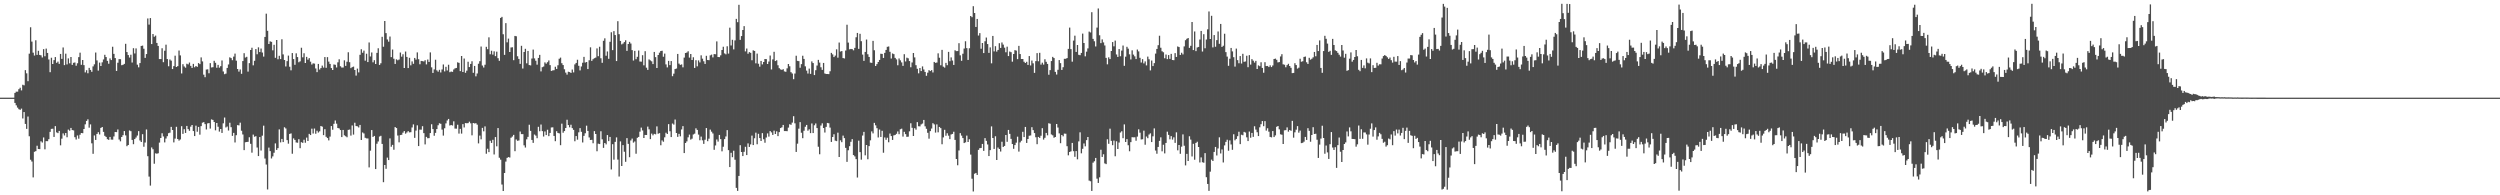 <?xml version="1.0" encoding="UTF-8"?>
<svg xmlns="http://www.w3.org/2000/svg" width="1920" height="150">
  <path d="M0 74.998h1v1.000H0zM1 74.998h1v1.000H1zM2 74.998h1v1.000H2zM3 74.998h1v1.000H3zM4 74.998h1v1.000H4zM5 74.999h1v1.000H5zM6 74.998h1v1.000H6zM7 74.999h1v1.000H7zM8 74.998h1v1.000H8zM9 74.998h1v1.000H9zM10 74.998h1v1.000H10zM11 71.375h1v7.694H11zM12 70.383h1v10.490H12zM13 70.393h1v12.242H13zM14 68.482h1v15.379H14zM15 67.394h1v17.005H15zM16 69.424h1v13.960H16zM17 65.099h1v25.869H17zM18 65.511h1v20.544H18zM19 53.880h1v41.305H19zM20 56.325h1v42.632H20zM21 62.344h1v27.168H21zM22 41.194h1v63.444H22zM23 20.963h1v101.706H23zM24 31.954h1v92.084H24zM25 40.450h1v95.799H25zM26 42.626h1v73.962H26zM27 30.899h1v85.149H27zM28 42.138h1v69.781H28zM29 39.033h1v75.420H29zM30 42.176h1v72.353H30zM31 42.478h1v66.053H31zM32 44.145h1v65.295H32zM33 37.711h1v67.847H33zM34 43.225h1v71.454H34zM35 37.317h1v71.097H35zM36 40.659h1v67.767H36zM37 45.668h1v61.235H37zM38 55.443h1v45.816H38zM39 44.340h1v54.610H39zM40 49.160h1v49.696H40zM41 46.183h1v58.973H41zM42 43.833h1v53.038H42zM43 48.245h1v53.444H43zM44 47.295h1v54.951H44zM45 49.068h1v51.486H45zM46 41.415h1v70.204H46zM47 45.185h1v61.329H47zM48 36.444h1v65.987H48zM49 50.009h1v54.017H49zM50 41.193h1v60.929H50zM51 49.463h1v55.945H51zM52 44.826h1v54.704H52zM53 48.654h1v51.703H53zM54 43.788h1v54.455H54zM55 49.825h1v50.062H55zM56 48.241h1v51.904H56zM57 47.994h1v57.389H57zM58 50.498h1v56.675H58zM59 48.597h1v55.445H59zM60 43.865h1v62.626H60zM61 40.462h1v63.002H61zM62 49.783h1v52.362H62zM63 46.057h1v56.229H63zM64 50.012h1v49.045H64zM65 55.582h1v39.915H65zM66 53.891h1v39.001H66zM67 56.281h1v35.345H67zM68 52.117h1v45.928H68zM69 53.728h1v41.824H69zM70 55.167h1v54.908H70zM71 51.010h1v67.129H71zM72 49.393h1v54.620H72zM73 40.331h1v67.119H73zM74 46.400h1v56.478H74zM75 54.215h1v47.337H75zM76 48.054h1v55.208H76zM77 50.706h1v47.564H77zM78 47.857h1v49.701H78zM79 45.647h1v55.607H79zM80 42.078h1v62.218H80zM81 43.837h1v61.352H81zM82 46.721h1v60.187H82zM83 48.923h1v58.506H83zM84 44.854h1v60.306H84zM85 46.110h1v61.087H85zM86 35.902h1v71.387H86zM87 41.369h1v63.424H87zM88 44.572h1v56.802H88zM89 54.497h1v46.963H89zM90 48.194h1v51.228H90zM91 45.430h1v61.729H91zM92 45.486h1v63.046H92zM93 50.072h1v55.160H93zM94 49.792h1v54.054H94zM95 49.054h1v51.613H95zM96 33.636h1v70.357H96zM97 39.973h1v72.299H97zM98 42.280h1v69.081H98zM99 44.160h1v56.012H99zM100 42.027h1v58.752H100zM101 48.044h1v59.440H101zM102 36.998h1v73.742H102zM103 41.057h1v65.740H103zM104 37.145h1v68.493H104zM105 49.661h1v54.416H105zM106 51.686h1v49.001H106zM107 48.435h1v59.428H107zM108 35.271h1v73.794H108zM109 35.003h1v68.064H109zM110 37.429h1v75.270H110zM111 44.457h1v65.020H111zM112 41.529h1v57.923H112zM113 14.199h1v105.741H113zM114 18.881h1v116.723H114zM115 13.863h1v128.664H115zM116 33.839h1v79.399H116zM117 26.100h1v88.521H117zM118 28.227h1v97.542H118zM119 27.322h1v90.460H119zM120 32.984h1v85.087H120zM121 35.301h1v82.430H121zM122 45.356h1v64.164H122zM123 45.382h1v60.592H123zM124 37.057h1v65.295H124zM125 47.778h1v57.010H125zM126 38.984h1v70.384H126zM127 34.289h1v72.108H127zM128 45.352h1v59.259H128zM129 50.880h1v51.438H129zM130 45.675h1v56.226H130zM131 46.572h1v50.851H131zM132 53.031h1v46.817H132zM133 50.790h1v58.569H133zM134 42.743h1v63.690H134zM135 51.467h1v45.898H135zM136 50.811h1v55.956H136zM137 38.796h1v69.168H137zM138 42.549h1v64.571H138zM139 56.411h1v40.492H139zM140 49.297h1v53.527H140zM141 51.038h1v48.179H141zM142 51.944h1v50.129H142zM143 48.970h1v47.730H143zM144 49.454h1v49.724H144zM145 48.020h1v52.430H145zM146 50.576h1v46.726H146zM147 52.166h1v43.834H147zM148 49.048h1v51.626H148zM149 51.647h1v52.835H149zM150 50.703h1v45.792H150zM151 51.363h1v49.807H151zM152 48.422h1v49.041H152zM153 49.259h1v54.168H153zM154 44.073h1v52.776H154zM155 47.148h1v47.038H155zM156 57.350h1v36.443H156zM157 59.304h1v36.026H157zM158 53.410h1v45.997H158zM159 53.234h1v41.526H159zM160 56.248h1v38.278H160zM161 48.495h1v50.285H161zM162 51.794h1v39.909H162zM163 51.616h1v40.472H163zM164 46.713h1v46.968H164zM165 48.245h1v51.863H165zM166 52.045h1v42.403H166zM167 49.827h1v47.496H167zM168 51.945h1v49.104H168zM169 50.817h1v48.267H169zM170 46.449h1v55.623H170zM171 54.894h1v39.814H171zM172 56.980h1v33.292H172zM173 56.533h1v41.353H173zM174 52.184h1v44.967H174zM175 49.503h1v50.758H175zM176 44.021h1v50.217H176zM177 44.669h1v53.039H177zM178 46.218h1v58.147H178zM179 43.473h1v58.554H179zM180 41.181h1v68.207H180zM181 46.569h1v57.277H181zM182 52.982h1v43.097H182zM183 54.976h1v41.307H183zM184 53.372h1v40.812H184zM185 56.654h1v43.729H185zM186 46.911h1v56.374H186zM187 40.868h1v74.451H187zM188 44.201h1v65.049H188zM189 43.633h1v65.407H189zM190 55.000h1v53.882H190zM191 48.498h1v56.905H191zM192 38.415h1v72.037H192zM193 36.636h1v80.623H193zM194 50.172h1v53.216H194zM195 46.679h1v58.319H195zM196 37.680h1v66.922H196zM197 41.679h1v71.635H197zM198 36.362h1v83.517H198zM199 39.978h1v65.311H199zM200 37.297h1v78.299H200zM201 40.332h1v63.853H201zM202 43.465h1v53.070H202zM203 28.373h1v93.389H203zM204 10.521h1v115.837H204zM205 23.651h1v121.854H205zM206 33.773h1v79.578H206zM207 31.753h1v84.307H207zM208 32.144h1v89.548H208zM209 38.677h1v81.425H209zM210 34.423h1v82.862H210zM211 44.367h1v65.788H211zM212 30.709h1v84.457H212zM213 45.495h1v68.292H213zM214 42.834h1v56.542H214zM215 45.358h1v64.002H215zM216 30.151h1v76.545H216zM217 41.756h1v67.358H217zM218 46.077h1v51.674H218zM219 51.036h1v47.619H219zM220 46.970h1v60.647H220zM221 42.711h1v67.617H221zM222 51.261h1v51.592H222zM223 53.993h1v48.466H223zM224 40.770h1v77.296H224zM225 45.371h1v60.944H225zM226 49.792h1v57.694H226zM227 40.935h1v68.458H227zM228 43.833h1v65.777H228zM229 47.800h1v59.104H229zM230 47.117h1v66.701H230zM231 36.674h1v72.532H231zM232 44.009h1v65.698H232zM233 40.887h1v66.415H233zM234 48.363h1v61.263H234zM235 43.656h1v62.006H235zM236 45.820h1v62.452H236zM237 44.621h1v58.210H237zM238 47.352h1v56.381H238zM239 49.583h1v49.211H239zM240 48.648h1v53.924H240zM241 48.832h1v49.897H241zM242 52.603h1v50.118H242zM243 55.387h1v45.026H243zM244 49.091h1v52.683H244zM245 53.379h1v47.477H245zM246 52.257h1v44.489H246zM247 50.407h1v46.861H247zM248 51.904h1v51.882H248zM249 43.837h1v55.382H249zM250 52.090h1v52.959H250zM251 43.858h1v62.159H251zM252 47.322h1v60.522H252zM253 49.088h1v55.811H253zM254 52.296h1v44.548H254zM255 53.773h1v45.883H255zM256 49.531h1v45.547H256zM257 49.758h1v42.741H257zM258 51.832h1v43.141H258zM259 47.876h1v50.405H259zM260 45.518h1v53.139H260zM261 50.883h1v49.012H261zM262 51.882h1v53.369H262zM263 51.864h1v47.921H263zM264 46.332h1v57.604H264zM265 50.569h1v54.062H265zM266 47.421h1v58.014H266zM267 40.119h1v59.631H267zM268 47.760h1v51.722H268zM269 52.305h1v51.842H269zM270 51.582h1v44.754H270zM271 51.156h1v52.208H271zM272 53.754h1v40.485H272zM273 58.044h1v38.776H273zM274 52.708h1v44.323H274zM275 55.603h1v42.283H275zM276 42.076h1v53.881H276zM277 37.837h1v69.693H277zM278 40.504h1v61.244H278zM279 38.842h1v63.666H279zM280 46.569h1v59.286H280zM281 41.264h1v65.013H281zM282 47.677h1v58.670H282zM283 32.630h1v95.927H283zM284 43.384h1v72.341H284zM285 40.279h1v59.608H285zM286 47.851h1v57.324H286zM287 46.240h1v58.151H287zM288 49.153h1v80.668H288zM289 40.597h1v69.804H289zM290 37.060h1v71.594H290zM291 49.879h1v54.960H291zM292 48.574h1v55.745H292zM293 28.256h1v82.275H293zM294 35.882h1v104.024H294zM295 16.141h1v110.579H295zM296 25.440h1v104.177H296zM297 30.297h1v90.750H297zM298 31.991h1v90.935H298zM299 28.065h1v78.211H299zM300 43.872h1v68.829H300zM301 38.055h1v73.187H301zM302 45.108h1v69.872H302zM303 49.102h1v48.503H303zM304 45.561h1v52.769H304zM305 46.260h1v57.809H305zM306 45.713h1v63.582H306zM307 40.337h1v63.371H307zM308 43.541h1v59.982H308zM309 41.675h1v60.197H309zM310 52.216h1v48.464H310zM311 39.588h1v63.086H311zM312 43.737h1v57.998H312zM313 52.272h1v48.440H313zM314 44.411h1v57.252H314zM315 50.161h1v51.366H315zM316 47.129h1v50.763H316zM317 49.023h1v46.539H317zM318 44.479h1v61.409H318zM319 45.749h1v54.577H319zM320 40.249h1v55.988H320zM321 45.461h1v66.739H321zM322 49.376h1v50.222H322zM323 46.804h1v52.757H323zM324 46.930h1v49.994H324zM325 47.205h1v55.038H325zM326 46.217h1v64.697H326zM327 49.455h1v55.653H327zM328 45.702h1v60.492H328zM329 47.585h1v58.490H329zM330 40.260h1v61.941H330zM331 51.719h1v43.716H331zM332 55.995h1v43.110H332zM333 53.297h1v50.959H333zM334 45.866h1v56.152H334zM335 53.996h1v45.118H335zM336 55.023h1v41.160H336zM337 53.628h1v41.055H337zM338 55.629h1v39.471H338zM339 53.342h1v46.188H339zM340 49.508h1v54.619H340zM341 54.843h1v43.686H341zM342 51.292h1v43.495H342zM343 54.119h1v38.412H343zM344 49.700h1v41.620H344zM345 55.463h1v40.952H345zM346 54.955h1v41.036H346zM347 55.211h1v41.199H347zM348 53.348h1v39.819H348zM349 52.493h1v46.278H349zM350 52.179h1v46.652H350zM351 47.891h1v47.904H351zM352 48.287h1v54.308H352zM353 54.648h1v44.332H353zM354 43.001h1v59.587H354zM355 55.302h1v40.009H355zM356 44.967h1v52.936H356zM357 55.925h1v38.604H357zM358 54.263h1v40.381H358zM359 47.420h1v47.151H359zM360 51.500h1v41.933H360zM361 49.081h1v45.614H361zM362 47.054h1v56.893H362zM363 55.925h1v38.551H363zM364 50.625h1v44.215H364zM365 58.625h1v35.994H365zM366 56.421h1v39.346H366zM367 48.955h1v61.151H367zM368 46.983h1v57.149H368zM369 35.718h1v71.299H369zM370 50.304h1v47.922H370zM371 51.845h1v49.016H371zM372 49.712h1v47.344H372zM373 35.958h1v82.128H373zM374 37.783h1v76.466H374zM375 28.652h1v88.168H375zM376 41.654h1v66.438H376zM377 38.943h1v70.821H377zM378 41.928h1v65.421H378zM379 39.411h1v79.232H379zM380 43.119h1v62.150H380zM381 39.705h1v72.689H381zM382 44.693h1v53.638H382zM383 46.698h1v74.457H383zM384 13.759h1v108.870H384zM385 12.956h1v128.762H385zM386 26.320h1v120.384H386zM387 42.124h1v90.742H387zM388 17.764h1v106.368H388zM389 32.504h1v88.736H389zM390 29.655h1v90.950H390zM391 39.936h1v81.052H391zM392 36.477h1v69.314H392zM393 36.305h1v68.532H393zM394 46.221h1v57.382H394zM395 27.574h1v88.528H395zM396 27.872h1v79.234H396zM397 43.209h1v64.926H397zM398 45.249h1v62.609H398zM399 49.035h1v51.976H399zM400 35.154h1v67.840H400zM401 52.636h1v50.386H401zM402 39.928h1v71.701H402zM403 37.490h1v75.823H403zM404 48.626h1v58.404H404zM405 39.116h1v65.995H405zM406 49.988h1v45.811H406zM407 50.217h1v50.276H407zM408 44.927h1v62.552H408zM409 38.094h1v71.606H409zM410 44.861h1v58.456H410zM411 46.624h1v57.540H411zM412 49.666h1v56.460H412zM413 44.477h1v52.895H413zM414 42.122h1v58.701H414zM415 54.821h1v40.794H415zM416 51.634h1v49.063H416zM417 51.122h1v53.748H417zM418 47.925h1v53.061H418zM419 48.922h1v54.831H419zM420 47.778h1v51.874H420zM421 46.450h1v58.126H421zM422 50.028h1v52.073H422zM423 54.490h1v43.416H423zM424 54.046h1v43.770H424zM425 53.899h1v50.510H425zM426 51.232h1v57.230H426zM427 52.952h1v47.828H427zM428 50.105h1v51.996H428zM429 45.116h1v57.343H429zM430 44.215h1v67.295H430zM431 48.530h1v46.439H431zM432 49.950h1v52.008H432zM433 53.183h1v47.500H433zM434 55.750h1v42.562H434zM435 57.318h1v34.663H435zM436 55.101h1v40.961H436zM437 55.358h1v42.412H437zM438 56.035h1v39.781H438zM439 53.387h1v45.027H439zM440 55.599h1v44.119H440zM441 49.469h1v59.013H441zM442 48.346h1v56.143H442zM443 45.884h1v61.400H443zM444 50.514h1v51.113H444zM445 54.065h1v44.331H445zM446 51.065h1v50.155H446zM447 48.162h1v61.250H447zM448 43.671h1v60.673H448zM449 48.030h1v54.343H449zM450 47.626h1v48.865H450zM451 53.041h1v47.537H451zM452 46.279h1v59.287H452zM453 36.364h1v71.139H453zM454 46.745h1v60.598H454zM455 45.443h1v64.569H455zM456 44.701h1v56.015H456zM457 44.233h1v58.686H457zM458 37.168h1v78.980H458zM459 43.142h1v67.170H459zM460 35.908h1v74.717H460zM461 44.739h1v56.063H461zM462 48.206h1v58.787H462zM463 31.336h1v82.251H463zM464 29.416h1v80.411H464zM465 42.810h1v68.078H465zM466 39.527h1v64.227H466zM467 45.144h1v63.233H467zM468 32.088h1v73.087H468zM469 24.797h1v105.349H469zM470 38.479h1v72.267H470zM471 23.924h1v98.694H471zM472 26.927h1v82.036H472zM473 46.901h1v58.616H473zM474 16.289h1v106.264H474zM475 26.243h1v109.349H475zM476 31.457h1v77.136H476zM477 34.076h1v93.419H477zM478 33.435h1v78.023H478zM479 32.283h1v84.272H479zM480 30.919h1v93.339H480zM481 39.043h1v67.031H481zM482 33.792h1v76.700H482zM483 32.152h1v88.564H483zM484 33.435h1v74.443H484zM485 38.482h1v67.939H485zM486 46.478h1v63.052H486zM487 39.076h1v69.565H487zM488 45.467h1v72.589H488zM489 43.631h1v62.209H489zM490 38.800h1v66.369H490zM491 47.246h1v53.873H491zM492 47.361h1v50.627H492zM493 42.392h1v57.796H493zM494 50.157h1v55.846H494zM495 39.303h1v64.327H495zM496 51.968h1v51.690H496zM497 53.683h1v43.553H497zM498 45.618h1v53.705H498zM499 46.362h1v60.507H499zM500 47.097h1v55.533H500zM501 49.203h1v54.707H501zM502 39.894h1v62.904H502zM503 43.899h1v59.267H503zM504 52.229h1v44.853H504zM505 42.251h1v60.475H505zM506 40.457h1v61.795H506zM507 39.143h1v72.426H507zM508 38.980h1v68.839H508zM509 43.556h1v65.306H509zM510 41.148h1v64.336H510zM511 49.440h1v52.482H511zM512 51.749h1v51.168H512zM513 46.749h1v48.584H513zM514 50.006h1v50.814H514zM515 46.899h1v58.370H515zM516 58.536h1v36.334H516zM517 56.562h1v39.154H517zM518 53.020h1v38.764H518zM519 52.648h1v49.517H519zM520 41.429h1v63.673H520zM521 48.830h1v53.956H521zM522 49.828h1v54.899H522zM523 49.461h1v49.968H523zM524 51.719h1v45.152H524zM525 44.223h1v73.307H525zM526 40.693h1v69.130H526zM527 40.330h1v68.276H527zM528 39.369h1v66.114H528zM529 44.219h1v59.130H529zM530 41.458h1v65.761H530zM531 46.094h1v60.419H531zM532 43.999h1v59.292H532zM533 52.170h1v50.484H533zM534 46.222h1v52.337H534zM535 50.961h1v48.846H535zM536 46.384h1v56.983H536zM537 47.936h1v59.795H537zM538 42.519h1v62.391H538zM539 45.041h1v62.752H539zM540 47.044h1v63.429H540zM541 49.082h1v58.237H541zM542 42.861h1v55.502H542zM543 46.082h1v62.367H543zM544 46.237h1v60.267H544zM545 42.520h1v56.994H545zM546 41.917h1v59.189H546zM547 44.064h1v58.451H547zM548 41.505h1v73.537H548zM549 41.667h1v70.058H549zM550 31.770h1v75.336H550zM551 43.770h1v64.970H551zM552 43.899h1v59.731H552zM553 42.512h1v64.335H553zM554 38.421h1v77.817H554zM555 35.916h1v76.765H555zM556 41.010h1v65.825H556zM557 41.737h1v63.075H557zM558 35.530h1v64.423H558zM559 41.191h1v74.133H559zM560 21.267h1v107.039H560zM561 34.929h1v82.435H561zM562 30.572h1v90.154H562zM563 37.944h1v77.800H563zM564 31.041h1v91.619H564zM565 14.507h1v129.796H565zM566 17.050h1v129.549H566zM567 3.697h1v131.430H567zM568 30.639h1v80.887H568zM569 27.696h1v89.036H569zM570 23.047h1v96.798H570zM571 20.049h1v96.516H571zM572 39.457h1v73.292H572zM573 37.257h1v81.828H573zM574 41.282h1v68.850H574zM575 40.041h1v72.810H575zM576 40.533h1v70.387H576zM577 46.305h1v57.822H577zM578 38.679h1v72.707H578zM579 39.137h1v67.026H579zM580 48.615h1v53.285H580zM581 41.184h1v69.611H581zM582 48.938h1v53.821H582zM583 51.199h1v54.847H583zM584 46.806h1v61.491H584zM585 49.477h1v52.755H585zM586 47.599h1v59.350H586zM587 45.333h1v64.305H587zM588 45.395h1v60.240H588zM589 49.151h1v53.310H589zM590 47.280h1v57.654H590zM591 42.655h1v57.994H591zM592 53.368h1v48.307H592zM593 45.626h1v57.981H593zM594 39.784h1v60.575H594zM595 46.909h1v55.983H595zM596 46.308h1v54.537H596zM597 50.126h1v54.443H597zM598 52.367h1v49.121H598zM599 53.282h1v45.065H599zM600 53.681h1v44.117H600zM601 53.151h1v42.787H601zM602 54.810h1v45.848H602zM603 55.121h1v45.555H603zM604 52.462h1v48.320H604zM605 49.176h1v48.839H605zM606 50.867h1v44.544H606zM607 55.453h1v40.371H607zM608 56.456h1v37.719H608zM609 60.829h1v28.405H609zM610 56.482h1v38.225H610zM611 42.798h1v73.907H611zM612 46.731h1v63.600H612zM613 46.951h1v51.847H613zM614 51.998h1v41.782H614zM615 49.246h1v52.678H615zM616 42.804h1v63.347H616zM617 45.268h1v55.116H617zM618 50.926h1v46.386H618zM619 54.227h1v41.744H619zM620 56.477h1v43.894H620zM621 52.691h1v46.646H621zM622 56.745h1v45.523H622zM623 47.134h1v47.674H623zM624 48.448h1v53.754H624zM625 57.674h1v38.530H625zM626 53.914h1v40.924H626zM627 50.305h1v48.049H627zM628 45.990h1v66.708H628zM629 48.072h1v70.417H629zM630 51.650h1v44.749H630zM631 53.640h1v41.070H631zM632 48.309h1v50.004H632zM633 56.445h1v45.365H633zM634 56.810h1v40.643H634zM635 56.815h1v37.580H635zM636 56.930h1v37.746H636zM637 54.750h1v43.263H637zM638 40.591h1v68.424H638zM639 41.776h1v63.443H639zM640 43.839h1v59.290H640zM641 42.705h1v65.315H641zM642 37.877h1v70.526H642zM643 44.293h1v57.578H643zM644 32.665h1v87.914H644zM645 39.593h1v68.159H645zM646 39.229h1v69.987H646zM647 44.594h1v59.526H647zM648 44.886h1v61.187H648zM649 38.806h1v74.759H649zM650 18.997h1v105.320H650zM651 32.716h1v82.696H651zM652 37.902h1v74.386H652zM653 37.567h1v71.352H653zM654 37.737h1v69.092H654zM655 38.641h1v80.452H655zM656 36.772h1v83.343H656zM657 28.644h1v93.550H657zM658 25.291h1v111.053H658zM659 37.528h1v70.491H659zM660 25.936h1v90.916H660zM661 31.656h1v90.989H661zM662 41.935h1v62.174H662zM663 46.761h1v54.514H663zM664 39.874h1v79.439H664zM665 30.387h1v80.993H665zM666 41.663h1v80.672H666zM667 43.732h1v68.496H667zM668 48.099h1v59.659H668zM669 48.264h1v52.661H669zM670 31.407h1v71.023H670zM671 38.627h1v55.714H671zM672 50.676h1v45.589H672zM673 49.256h1v49.215H673zM674 47.594h1v57.959H674zM675 46.010h1v53.490H675zM676 41.252h1v63.934H676zM677 41.407h1v59.025H677zM678 44.498h1v72.823H678zM679 40.615h1v64.975H679zM680 38.363h1v68.985H680zM681 35.943h1v69.827H681zM682 35.681h1v73.592H682zM683 39.789h1v62.763H683zM684 44.948h1v59.529H684zM685 41.049h1v66.398H685zM686 41.597h1v62.389H686zM687 44.455h1v59.158H687zM688 45.621h1v57.129H688zM689 50.145h1v50.802H689zM690 44.920h1v58.127H690zM691 46.343h1v52.909H691zM692 47.910h1v50.892H692zM693 50.611h1v54.290H693zM694 41.646h1v59.553H694zM695 47.223h1v55.785H695zM696 44.268h1v60.846H696zM697 44.790h1v60.171H697zM698 46.882h1v53.997H698zM699 51.662h1v43.008H699zM700 47.997h1v50.153H700zM701 40.685h1v63.771H701zM702 44.078h1v54.374H702zM703 50.096h1v49.512H703zM704 52.820h1v40.976H704zM705 56.295h1v40.683H705zM706 52.238h1v44.849H706zM707 54.579h1v40.961H707zM708 51.011h1v43.849H708zM709 53.357h1v38.752H709zM710 55.240h1v41.781H710zM711 58.203h1v40.696H711zM712 55.825h1v46.158H712zM713 53.858h1v52.632H713zM714 54.575h1v46.157H714zM715 53.861h1v44.854H715zM716 55.660h1v38.938H716zM717 47.545h1v48.000H717zM718 48.279h1v53.536H718zM719 48.022h1v47.530H719zM720 40.944h1v60.674H720zM721 44.340h1v53.144H721zM722 50.119h1v48.286H722zM723 38.303h1v72.487H723zM724 51.186h1v54.341H724zM725 51.940h1v47.754H725zM726 48.276h1v55.992H726zM727 50.083h1v52.258H727zM728 39.840h1v64.339H728zM729 46.999h1v59.872H729zM730 44.086h1v59.168H730zM731 46.511h1v56.336H731zM732 49.854h1v51.293H732zM733 38.599h1v68.845H733zM734 39.253h1v82.862H734zM735 39.210h1v87.701H735zM736 33.197h1v82.373H736zM737 42.479h1v59.773H737zM738 46.701h1v57.465H738zM739 41.277h1v64.745H739zM740 37.289h1v72.567H740zM741 31.710h1v77.577H741zM742 36.953h1v67.206H742zM743 46.031h1v63.030H743zM744 37.067h1v69.871H744zM745 12.292h1v106.429H745zM746 13.193h1v124.049H746zM747 4.739h1v142.325H747zM748 9.970h1v123.478H748zM749 20.696h1v112.125H749zM750 14.521h1v119.848H750zM751 27.289h1v87.785H751zM752 25.429h1v88.374H752zM753 37.415h1v76.202H753zM754 33.004h1v77.521H754zM755 40.754h1v75.105H755zM756 31.670h1v74.409H756zM757 28.839h1v79.344H757zM758 33.848h1v77.125H758zM759 40.619h1v79.260H759zM760 36.381h1v78.934H760zM761 48.635h1v48.427H761zM762 27.620h1v78.379H762zM763 39.481h1v74.921H763zM764 35.456h1v69.198H764zM765 39.617h1v83.262H765zM766 38.340h1v74.979H766zM767 33.192h1v81.218H767zM768 36.789h1v79.595H768zM769 32.599h1v76.233H769zM770 34.238h1v78.626H770zM771 36.627h1v75.434H771zM772 40.164h1v63.504H772zM773 35.841h1v73.050H773zM774 43.063h1v56.750H774zM775 39.554h1v63.271H775zM776 40.083h1v66.563H776zM777 47.353h1v63.265H777zM778 41.492h1v72.771H778zM779 38.500h1v72.932H779zM780 38.853h1v70.734H780zM781 45.400h1v59.584H781zM782 35.206h1v81.215H782zM783 41.527h1v67.828H783zM784 45.309h1v62.757H784zM785 45.295h1v55.917H785zM786 47.409h1v57.852H786zM787 48.376h1v49.099H787zM788 47.466h1v62.331H788zM789 49.862h1v56.882H789zM790 43.062h1v61.191H790zM791 50.292h1v53.753H791zM792 46.477h1v51.202H792zM793 48.644h1v51.314H793zM794 55.966h1v46.210H794zM795 46.943h1v58.495H795zM796 40.801h1v69.962H796zM797 47.027h1v58.122H797zM798 40.535h1v65.400H798zM799 49.615h1v54.648H799zM800 48.125h1v50.314H800zM801 49.597h1v57.600H801zM802 45.540h1v60.289H802zM803 47.487h1v54.627H803zM804 49.117h1v54.842H804zM805 57.405h1v37.250H805zM806 53.862h1v41.145H806zM807 46.885h1v56.390H807zM808 43.676h1v60.252H808zM809 44.572h1v61.190H809zM810 55.202h1v50.032H810zM811 57.240h1v37.982H811zM812 53.624h1v44.310H812zM813 46.114h1v56.332H813zM814 48.502h1v61.475H814zM815 53.696h1v49.983H815zM816 51.622h1v53.084H816zM817 45.183h1v57.446H817zM818 45.149h1v57.573H818zM819 44.580h1v67.711H819zM820 37.547h1v81.750H820zM821 21.216h1v95.535H821zM822 37.758h1v78.472H822zM823 47.364h1v62.416H823zM824 31.164h1v84.940H824zM825 27.369h1v93.031H825zM826 39.880h1v76.139H826zM827 34.578h1v87.793H827zM828 42.082h1v66.523H828zM829 42.397h1v59.255H829zM830 40.660h1v77.100H830zM831 25.787h1v88.508H831zM832 33.002h1v77.163H832zM833 43.274h1v69.127H833zM834 39.669h1v67.945H834zM835 37.190h1v68.048H835zM836 24.289h1v114.438H836zM837 24.923h1v114.274H837zM838 9.382h1v137.267H838zM839 29.842h1v95.074H839zM840 31.713h1v92.124H840zM841 35.685h1v85.596H841zM842 21.219h1v115.981H842zM843 6.503h1v133.982H843zM844 27.084h1v109.117H844zM845 33.135h1v81.869H845zM846 30.261h1v90.242H846zM847 32.540h1v85.916H847zM848 34.942h1v90.541H848zM849 44.452h1v81.615H849zM850 49.395h1v57.579H850zM851 44.013h1v66.410H851zM852 45.352h1v53.477H852zM853 39.148h1v69.042H853zM854 32.330h1v79.167H854zM855 35.600h1v72.377H855zM856 31.159h1v88.859H856zM857 41.832h1v66.656H857zM858 43.706h1v70.732H858zM859 37.708h1v71.771H859zM860 43.232h1v58.572H860zM861 38.856h1v61.946H861zM862 34.952h1v71.168H862zM863 50.512h1v45.031H863zM864 43.497h1v65.579H864zM865 35.956h1v70.921H865zM866 37.356h1v74.228H866zM867 41.713h1v74.435H867zM868 45.652h1v63.495H868zM869 38.647h1v66.728H869zM870 41.928h1v63.564H870zM871 43.284h1v62.125H871zM872 45.380h1v62.722H872zM873 38.041h1v66.890H873zM874 39.479h1v59.850H874zM875 44.367h1v57.497H875zM876 48.005h1v59.107H876zM877 45.397h1v61.584H877zM878 48.703h1v51.658H878zM879 47.178h1v63.958H879zM880 50.238h1v54.615H880zM881 43.487h1v62.667H881zM882 45.496h1v57.801H882zM883 54.083h1v48.298H883zM884 46.478h1v62.635H884zM885 50.734h1v53.981H885zM886 48.474h1v50.135H886zM887 41.162h1v74.430H887zM888 37.585h1v80.505H888zM889 34.699h1v78.150H889zM890 27.425h1v80.750H890zM891 36.671h1v68.807H891zM892 39.349h1v76.853H892zM893 40.161h1v71.001H893zM894 44.751h1v73.082H894zM895 41.902h1v67.879H895zM896 45.402h1v55.694H896zM897 42.275h1v61.317H897zM898 45.201h1v61.820H898zM899 41.379h1v63.175H899zM900 46.093h1v61.132H900zM901 46.238h1v59.227H901zM902 40.795h1v68.903H902zM903 43.740h1v57.908H903zM904 35.681h1v79.757H904zM905 36.129h1v75.228H905zM906 42.193h1v75.935H906zM907 40.490h1v72.126H907zM908 41.769h1v61.453H908zM909 35.633h1v76.306H909zM910 30.876h1v96.172H910zM911 29.806h1v88.363H911zM912 29.204h1v94.439H912zM913 36.781h1v67.853H913zM914 35.168h1v72.038H914zM915 16.897h1v103.251H915zM916 38.439h1v71.976H916zM917 24.183h1v98.496H917zM918 39.284h1v70.488H918zM919 36.429h1v72.425H919zM920 36.060h1v76.814H920zM921 30.342h1v94.441H921zM922 23.755h1v97.129H922zM923 39.586h1v85.046H923zM924 26.250h1v98.713H924zM925 37.056h1v80.539H925zM926 30.376h1v105.694H926zM927 22.546h1v118.732H927zM928 8.784h1v137.825H928zM929 29.952h1v101.900H929zM930 12.128h1v110.423H930zM931 36.417h1v87.224H931zM932 26.921h1v89.762H932zM933 35.871h1v76.997H933zM934 30.844h1v88.571H934zM935 24.190h1v89.838H935zM936 33.616h1v71.877H936zM937 18.390h1v99.487H937zM938 36.026h1v78.788H938zM939 35.134h1v89.620H939zM940 25.895h1v85.749H940zM941 40.018h1v68.939H941zM942 43.487h1v63.828H942zM943 50.536h1v65.229H943zM944 45.095h1v62.735H944zM945 36.833h1v74.114H945zM946 39.477h1v75.580H946zM947 43.918h1v59.221H947zM948 51.163h1v56.605H948zM949 37.342h1v69.341H949zM950 46.180h1v58.406H950zM951 48.564h1v52.588H951zM952 43.046h1v67.657H952zM953 48.771h1v54.693H953zM954 41.331h1v62.562H954zM955 47.440h1v53.819H955zM956 47.203h1v54.584H956zM957 42.810h1v62.643H957zM958 51.621h1v56.697H958zM959 42.364h1v58.659H959zM960 49.596h1v56.159H960zM961 45.417h1v56.688H961zM962 46.572h1v58.529H962zM963 48.101h1v48.847H963zM964 46.752h1v52.779H964zM965 52.978h1v48.589H965zM966 50.234h1v54.262H966zM967 50.843h1v46.964H967zM968 47.801h1v47.570H968zM969 52.153h1v40.802H969zM970 55.871h1v41.027H970zM971 47.788h1v45.239H971zM972 50.719h1v49.603H972zM973 50.640h1v47.880H973zM974 51.532h1v49.588H974zM975 50.153h1v54.991H975zM976 51.528h1v53.985H976zM977 50.257h1v50.383H977zM978 45.326h1v59.955H978zM979 44.993h1v59.010H979zM980 45.943h1v51.451H980zM981 47.903h1v48.856H981zM982 47.677h1v51.630H982zM983 43.377h1v59.799H983zM984 41.632h1v61.846H984zM985 49.424h1v61.155H985zM986 49.733h1v50.345H986zM987 51.659h1v48.265H987zM988 50.036h1v47.784H988zM989 49.010h1v52.102H989zM990 50.704h1v49.138H990zM991 52.054h1v48.407H991zM992 56.178h1v36.632H992zM993 56.031h1v49.695H993zM994 48.522h1v53.103H994zM995 49.947h1v49.630H995zM996 52.670h1v44.197H996zM997 51.989h1v49.892H997zM998 45.129h1v55.151H998zM999 47.403h1v62.498H999zM1000 47.042h1v62.623H1000zM1001 43.738h1v65.067H1001zM1002 43.422h1v61.763H1002zM1003 47.800h1v59.678H1003zM1004 49.123h1v49.349H1004zM1005 44.381h1v56.105H1005zM1006 45.823h1v63.025H1006zM1007 45.087h1v58.577H1007zM1008 44.011h1v53.683H1008zM1009 39.881h1v63.025H1009zM1010 43.217h1v59.485H1010zM1011 34.510h1v72.813H1011zM1012 39.235h1v82.035H1012zM1013 31.021h1v80.024H1013zM1014 52.162h1v54.301H1014zM1015 55.893h1v40.685H1015zM1016 39.212h1v66.747H1016zM1017 27.479h1v90.613H1017zM1018 29.790h1v81.995H1018zM1019 33.502h1v83.523H1019zM1020 39.843h1v82.197H1020zM1021 39.011h1v71.726H1021zM1022 42.128h1v59.316H1022zM1023 29.846h1v83.472H1023zM1024 34.553h1v80.608H1024zM1025 38.636h1v74.406H1025zM1026 39.239h1v89.698H1026zM1027 40.572h1v70.894H1027zM1028 42.016h1v63.620H1028zM1029 43.461h1v73.078H1029zM1030 34.579h1v89.841H1030zM1031 38.761h1v76.439H1031zM1032 44.294h1v66.309H1032zM1033 41.321h1v68.051H1033zM1034 54.354h1v46.616H1034zM1035 53.842h1v50.929H1035zM1036 45.069h1v52.792H1036zM1037 40.226h1v60.638H1037zM1038 47.347h1v59.353H1038zM1039 46.004h1v60.767H1039zM1040 43.792h1v63.118H1040zM1041 38.416h1v74.232H1041zM1042 43.226h1v67.626H1042zM1043 53.589h1v42.826H1043zM1044 54.684h1v51.961H1044zM1045 46.014h1v53.270H1045zM1046 52.097h1v54.477H1046zM1047 50.213h1v51.530H1047zM1048 52.461h1v49.278H1048zM1049 44.830h1v58.373H1049zM1050 48.146h1v62.982H1050zM1051 48.708h1v54.640H1051zM1052 44.849h1v53.993H1052zM1053 55.418h1v39.331H1053zM1054 50.055h1v54.845H1054zM1055 52.163h1v47.722H1055zM1056 52.070h1v45.777H1056zM1057 48.235h1v59.081H1057zM1058 50.380h1v54.362H1058zM1059 49.375h1v52.681H1059zM1060 49.395h1v53.711H1060zM1061 44.931h1v61.697H1061zM1062 43.068h1v66.561H1062zM1063 42.272h1v66.573H1063zM1064 42.976h1v69.629H1064zM1065 44.056h1v67.471H1065zM1066 45.272h1v61.143H1066zM1067 44.206h1v62.778H1067zM1068 46.224h1v57.027H1068zM1069 48.056h1v63.447H1069zM1070 43.609h1v57.089H1070zM1071 47.287h1v56.844H1071zM1072 47.383h1v52.107H1072zM1073 43.061h1v59.391H1073zM1074 49.891h1v49.648H1074zM1075 46.952h1v57.151H1075zM1076 53.919h1v48.193H1076zM1077 53.364h1v44.796H1077zM1078 52.249h1v54.603H1078zM1079 55.720h1v44.763H1079zM1080 48.008h1v49.989H1080zM1081 44.931h1v64.812H1081zM1082 44.951h1v55.549H1082zM1083 42.302h1v61.594H1083zM1084 42.499h1v61.850H1084zM1085 46.069h1v67.732H1085zM1086 47.950h1v56.333H1086zM1087 46.888h1v59.821H1087zM1088 49.604h1v56.281H1088zM1089 41.931h1v67.163H1089zM1090 28.325h1v84.275H1090zM1091 26.740h1v94.887H1091zM1092 25.425h1v92.903H1092zM1093 38.211h1v80.419H1093zM1094 37.325h1v70.948H1094zM1095 43.419h1v71.842H1095zM1096 36.016h1v80.158H1096zM1097 30.206h1v80.577H1097zM1098 45.308h1v62.839H1098zM1099 37.659h1v75.607H1099zM1100 38.952h1v84.746H1100zM1101 21.475h1v96.896H1101zM1102 26.586h1v101.101H1102zM1103 37.698h1v77.469H1103zM1104 37.524h1v80.317H1104zM1105 38.830h1v80.362H1105zM1106 35.247h1v72.248H1106zM1107 13.452h1v132.085H1107zM1108 2.973h1v142.042H1108zM1109 5.053h1v138.366H1109zM1110 28.071h1v84.874H1110zM1111 6.065h1v139.595H1111zM1112 25.388h1v111.097H1112zM1113 27.464h1v101.124H1113zM1114 34.529h1v84.934H1114zM1115 38.044h1v75.979H1115zM1116 37.478h1v75.700H1116zM1117 30.556h1v85.894H1117zM1118 27.209h1v88.943H1118zM1119 22.749h1v93.350H1119zM1120 38.087h1v70.661H1120zM1121 34.418h1v83.811H1121zM1122 32.232h1v76.388H1122zM1123 46.022h1v56.114H1123zM1124 38.635h1v70.793H1124zM1125 44.651h1v63.665H1125zM1126 50.495h1v54.345H1126zM1127 47.340h1v53.576H1127zM1128 39.260h1v68.037H1128zM1129 48.701h1v56.802H1129zM1130 37.765h1v66.797H1130zM1131 37.745h1v75.883H1131zM1132 34.553h1v91.505H1132zM1133 39.666h1v72.362H1133zM1134 36.581h1v68.307H1134zM1135 45.729h1v57.650H1135zM1136 41.627h1v62.125H1136zM1137 40.547h1v64.893H1137zM1138 38.995h1v63.389H1138zM1139 44.071h1v58.831H1139zM1140 48.328h1v53.345H1140zM1141 40.047h1v66.167H1141zM1142 38.249h1v75.083H1142zM1143 26.557h1v84.790H1143zM1144 38.541h1v75.476H1144zM1145 44.082h1v64.363H1145zM1146 45.263h1v61.600H1146zM1147 48.254h1v55.545H1147zM1148 49.604h1v57.685H1148zM1149 53.594h1v41.638H1149zM1150 51.459h1v51.820H1150zM1151 51.080h1v52.393H1151zM1152 48.788h1v55.336H1152zM1153 37.303h1v65.312H1153zM1154 47.901h1v50.168H1154zM1155 46.603h1v55.224H1155zM1156 53.342h1v50.346H1156zM1157 43.414h1v68.487H1157zM1158 43.425h1v64.852H1158zM1159 46.545h1v58.373H1159zM1160 50.113h1v48.577H1160zM1161 47.062h1v52.692H1161zM1162 49.667h1v58.619H1162zM1163 46.304h1v62.084H1163zM1164 37.978h1v72.454H1164zM1165 44.198h1v61.252H1165zM1166 51.350h1v51.520H1166zM1167 53.132h1v57.015H1167zM1168 49.567h1v62.742H1168zM1169 43.375h1v60.108H1169zM1170 35.275h1v73.611H1170zM1171 42.991h1v65.790H1171zM1172 44.218h1v53.231H1172zM1173 46.752h1v49.653H1173zM1174 54.271h1v43.394H1174zM1175 43.651h1v57.822H1175zM1176 41.714h1v58.882H1176zM1177 51.502h1v62.032H1177zM1178 46.382h1v56.918H1178zM1179 46.213h1v72.052H1179zM1180 40.188h1v71.271H1180zM1181 43.531h1v68.802H1181zM1182 36.887h1v73.649H1182zM1183 41.477h1v71.695H1183zM1184 48.616h1v54.583H1184zM1185 41.717h1v61.988H1185zM1186 34.149h1v80.923H1186zM1187 30.521h1v88.870H1187zM1188 42.596h1v65.096H1188zM1189 46.434h1v59.234H1189zM1190 41.440h1v70.656H1190zM1191 43.613h1v65.445H1191zM1192 38.733h1v78.511H1192zM1193 28.229h1v87.212H1193zM1194 25.313h1v91.250H1194zM1195 26.293h1v85.029H1195zM1196 50.363h1v59.742H1196zM1197 16.889h1v115.972H1197zM1198 14.516h1v124.179H1198zM1199 2.908h1v143.971H1199zM1200 10.119h1v123.472H1200zM1201 14.695h1v117.392H1201zM1202 21.191h1v99.162H1202zM1203 2.979h1v135.362H1203zM1204 9.852h1v119.821H1204zM1205 3.138h1v125.799H1205zM1206 24.758h1v104.238H1206zM1207 32.447h1v83.322H1207zM1208 24.073h1v92.417H1208zM1209 26.535h1v99.284H1209zM1210 36.014h1v91.608H1210zM1211 36.798h1v72.343H1211zM1212 44.550h1v63.483H1212zM1213 38.453h1v67.283H1213zM1214 43.690h1v70.481H1214zM1215 38.841h1v75.882H1215zM1216 28.648h1v80.874H1216zM1217 31.650h1v93.090H1217zM1218 34.643h1v80.809H1218zM1219 44.625h1v68.578H1219zM1220 46.252h1v63.258H1220zM1221 45.389h1v58.126H1221zM1222 45.129h1v68.581H1222zM1223 43.447h1v57.378H1223zM1224 46.295h1v51.973H1224zM1225 40.633h1v57.530H1225zM1226 36.956h1v70.623H1226zM1227 39.160h1v73.954H1227zM1228 33.140h1v82.548H1228zM1229 46.038h1v68.752H1229zM1230 44.966h1v60.442H1230zM1231 44.712h1v59.670H1231zM1232 45.376h1v65.564H1232zM1233 48.293h1v55.544H1233zM1234 34.950h1v84.757H1234zM1235 36.991h1v78.839H1235zM1236 44.812h1v64.462H1236zM1237 39.171h1v64.736H1237zM1238 47.368h1v55.536H1238zM1239 46.681h1v58.841H1239zM1240 46.367h1v67.853H1240zM1241 40.733h1v65.567H1241zM1242 39.625h1v66.814H1242zM1243 45.981h1v54.956H1243zM1244 49.413h1v57.965H1244zM1245 51.829h1v60.180H1245zM1246 43.074h1v60.086H1246zM1247 46.274h1v58.888H1247zM1248 44.518h1v62.681H1248zM1249 39.882h1v80.432H1249zM1250 42.275h1v71.975H1250zM1251 30.533h1v83.718H1251zM1252 34.976h1v74.816H1252zM1253 36.591h1v71.368H1253zM1254 36.576h1v73.993H1254zM1255 39.186h1v70.034H1255zM1256 40.500h1v73.249H1256zM1257 47.146h1v59.469H1257zM1258 50.653h1v54.708H1258zM1259 43.852h1v67.106H1259zM1260 32.857h1v76.095H1260zM1261 41.997h1v68.838H1261zM1262 39.870h1v77.872H1262zM1263 45.319h1v64.971H1263zM1264 40.023h1v66.376H1264zM1265 41.561h1v67.748H1265zM1266 41.174h1v72.151H1266zM1267 31.124h1v79.770H1267zM1268 48.279h1v53.993H1268zM1269 48.844h1v57.814H1269zM1270 45.206h1v80.752H1270zM1271 34.301h1v91.021H1271zM1272 23.051h1v95.583H1272zM1273 37.205h1v82.472H1273zM1274 35.572h1v80.051H1274zM1275 42.465h1v60.233H1275zM1276 31.930h1v90.298H1276zM1277 32.978h1v91.792H1277zM1278 36.984h1v81.679H1278zM1279 35.685h1v74.083H1279zM1280 36.965h1v69.040H1280zM1281 40.474h1v65.403H1281zM1282 35.629h1v85.246H1282zM1283 19.115h1v108.921H1283zM1284 16.875h1v101.435H1284zM1285 37.105h1v80.257H1285zM1286 35.150h1v84.507H1286zM1287 32.404h1v97.379H1287zM1288 21.529h1v102.781H1288zM1289 3.521h1v142.904H1289zM1290 7.307h1v123.374H1290zM1291 23.004h1v108.748H1291zM1292 9.934h1v112.529H1292zM1293 23.465h1v103.839H1293zM1294 30.609h1v92.497H1294zM1295 27.903h1v83.132H1295zM1296 38.919h1v73.693H1296zM1297 34.357h1v87.776H1297zM1298 23.842h1v100.637H1298zM1299 23.496h1v97.390H1299zM1300 31.799h1v84.156H1300zM1301 34.545h1v80.351H1301zM1302 34.333h1v77.280H1302zM1303 35.560h1v75.883H1303zM1304 45.062h1v67.577H1304zM1305 42.480h1v66.467H1305zM1306 34.375h1v81.528H1306zM1307 35.833h1v70.796H1307zM1308 42.983h1v68.421H1308zM1309 46.229h1v65.071H1309zM1310 49.308h1v58.070H1310zM1311 51.913h1v49.480H1311zM1312 46.305h1v58.572H1312zM1313 46.264h1v54.131H1313zM1314 50.677h1v57.519H1314zM1315 58.168h1v39.514H1315zM1316 49.119h1v55.292H1316zM1317 45.636h1v58.358H1317zM1318 47.533h1v58.421H1318zM1319 46.853h1v59.264H1319zM1320 49.950h1v52.848H1320zM1321 43.374h1v54.895H1321zM1322 46.674h1v57.881H1322zM1323 41.145h1v67.705H1323zM1324 42.241h1v60.700H1324zM1325 50.490h1v48.407H1325zM1326 51.710h1v52.501H1326zM1327 49.422h1v53.586H1327zM1328 49.302h1v49.969H1328zM1329 43.019h1v57.365H1329zM1330 44.180h1v51.914H1330zM1331 51.173h1v47.824H1331zM1332 58.824h1v36.763H1332zM1333 51.269h1v44.175H1333zM1334 49.192h1v50.744H1334zM1335 48.579h1v52.975H1335zM1336 45.906h1v55.928H1336zM1337 54.304h1v43.521H1337zM1338 53.628h1v49.454H1338zM1339 43.622h1v55.099H1339zM1340 40.220h1v65.987H1340zM1341 40.832h1v62.191H1341zM1342 42.909h1v59.793H1342zM1343 49.862h1v49.650H1343zM1344 39.199h1v67.438H1344zM1345 42.211h1v61.814H1345zM1346 51.722h1v51.626H1346zM1347 48.867h1v58.178H1347zM1348 50.640h1v50.023H1348zM1349 44.912h1v58.377H1349zM1350 51.835h1v52.467H1350zM1351 51.064h1v49.394H1351zM1352 49.251h1v60.377H1352zM1353 53.056h1v51.011H1353zM1354 50.398h1v52.257H1354zM1355 49.029h1v51.511H1355zM1356 41.879h1v57.949H1356zM1357 55.909h1v43.019H1357zM1358 50.256h1v51.344H1358zM1359 48.257h1v52.195H1359zM1360 48.039h1v50.611H1360zM1361 48.937h1v62.596H1361zM1362 40.622h1v69.949H1362zM1363 45.977h1v57.899H1363zM1364 52.780h1v51.060H1364zM1365 43.377h1v54.979H1365zM1366 40.333h1v57.520H1366zM1367 37.982h1v65.932H1367zM1368 43.535h1v64.825H1368zM1369 46.064h1v54.154H1369zM1370 40.707h1v65.632H1370zM1371 32.531h1v72.231H1371zM1372 33.925h1v83.914H1372zM1373 39.332h1v72.789H1373zM1374 30.645h1v80.643H1374zM1375 45.009h1v68.102H1375zM1376 49.819h1v51.488H1376zM1377 40.021h1v64.797H1377zM1378 27.166h1v94.204H1378zM1379 18.522h1v113.658H1379zM1380 25.921h1v101.621H1380zM1381 25.731h1v82.623H1381zM1382 32.524h1v88.039H1382zM1383 46.817h1v63.316H1383zM1384 30.421h1v86.298H1384zM1385 33.861h1v81.744H1385zM1386 32.552h1v100.024H1386zM1387 32.566h1v77.931H1387zM1388 37.272h1v80.315H1388zM1389 34.359h1v85.316H1389zM1390 42.356h1v76.085H1390zM1391 43.933h1v68.872H1391zM1392 36.752h1v70.910H1392zM1393 40.324h1v64.028H1393zM1394 35.963h1v69.401H1394zM1395 38.142h1v71.282H1395zM1396 48.241h1v58.489H1396zM1397 52.083h1v50.636H1397zM1398 43.152h1v64.155H1398zM1399 36.869h1v66.306H1399zM1400 46.340h1v53.125H1400zM1401 36.475h1v71.808H1401zM1402 39.881h1v67.668H1402zM1403 48.799h1v54.511H1403zM1404 35.766h1v67.348H1404zM1405 49.045h1v56.949H1405zM1406 47.471h1v55.750H1406zM1407 44.008h1v61.221H1407zM1408 49.806h1v55.519H1408zM1409 43.265h1v68.155H1409zM1410 47.279h1v58.481H1410zM1411 44.476h1v66.583H1411zM1412 46.948h1v62.124H1412zM1413 43.347h1v58.885H1413zM1414 42.718h1v65.586H1414zM1415 50.668h1v51.916H1415zM1416 45.086h1v57.468H1416zM1417 50.332h1v54.223H1417zM1418 41.089h1v60.729H1418zM1419 44.692h1v60.876H1419zM1420 47.301h1v64.975H1420zM1421 51.051h1v47.466H1421zM1422 50.434h1v50.473H1422zM1423 46.410h1v61.368H1423zM1424 38.450h1v69.168H1424zM1425 44.096h1v65.651H1425zM1426 41.755h1v70.027H1426zM1427 49.634h1v61.532H1427zM1428 45.888h1v61.736H1428zM1429 40.518h1v71.238H1429zM1430 42.371h1v70.156H1430zM1431 43.616h1v60.103H1431zM1432 49.847h1v54.085H1432zM1433 42.875h1v61.095H1433zM1434 43.523h1v62.238H1434zM1435 46.662h1v59.258H1435zM1436 46.670h1v55.575H1436zM1437 49.891h1v54.054H1437zM1438 54.040h1v44.860H1438zM1439 51.021h1v47.007H1439zM1440 47.223h1v55.042H1440zM1441 51.386h1v48.017H1441zM1442 51.323h1v60.952H1442zM1443 48.997h1v63.186H1443zM1444 48.947h1v47.750H1444zM1445 39.257h1v71.778H1445zM1446 40.329h1v71.435H1446zM1447 46.267h1v54.439H1447zM1448 46.031h1v57.760H1448zM1449 45.385h1v60.372H1449zM1450 45.268h1v61.934H1450zM1451 34.729h1v76.559H1451zM1452 37.814h1v69.689H1452zM1453 29.329h1v76.780H1453zM1454 38.346h1v71.982H1454zM1455 34.015h1v82.847H1455zM1456 40.672h1v64.857H1456zM1457 38.027h1v77.139H1457zM1458 35.536h1v69.703H1458zM1459 38.129h1v76.691H1459zM1460 37.776h1v79.947H1460zM1461 41.685h1v77.811H1461zM1462 35.406h1v83.660H1462zM1463 31.098h1v95.620H1463zM1464 33.787h1v89.429H1464zM1465 33.705h1v88.410H1465zM1466 38.263h1v72.468H1466zM1467 34.871h1v73.679H1467zM1468 27.619h1v98.141H1468zM1469 5.888h1v129.705H1469zM1470 3.661h1v125.320H1470zM1471 13.116h1v113.114H1471zM1472 11.246h1v124.205H1472zM1473 23.871h1v114.029H1473zM1474 19.185h1v114.814H1474zM1475 27.576h1v98.139H1475zM1476 27.656h1v101.955H1476zM1477 25.217h1v104.077H1477zM1478 29.287h1v87.528H1478zM1479 35.076h1v74.102H1479zM1480 26.709h1v92.087H1480zM1481 40.688h1v66.165H1481zM1482 43.742h1v67.422H1482zM1483 35.714h1v77.342H1483zM1484 44.135h1v67.857H1484zM1485 42.081h1v59.449H1485zM1486 42.509h1v65.569H1486zM1487 39.601h1v75.682H1487zM1488 37.554h1v84.990H1488zM1489 42.546h1v72.312H1489zM1490 42.791h1v62.687H1490zM1491 41.316h1v63.289H1491zM1492 43.443h1v62.876H1492zM1493 41.450h1v68.417H1493zM1494 46.006h1v55.660H1494zM1495 47.349h1v51.288H1495zM1496 47.407h1v53.048H1496zM1497 49.179h1v56.856H1497zM1498 50.694h1v50.965H1498zM1499 53.058h1v44.603H1499zM1500 56.246h1v42.826H1500zM1501 55.456h1v46.972H1501zM1502 50.840h1v51.376H1502zM1503 50.327h1v44.443H1503zM1504 52.057h1v47.289H1504zM1505 50.815h1v48.956H1505zM1506 49.703h1v53.920H1506zM1507 51.478h1v49.802H1507zM1508 54.699h1v42.648H1508zM1509 54.086h1v44.596H1509zM1510 53.280h1v40.262H1510zM1511 57.814h1v34.075H1511zM1512 55.946h1v39.361H1512zM1513 55.547h1v37.345H1513zM1514 52.565h1v40.021H1514zM1515 54.750h1v40.981H1515zM1516 53.293h1v43.985H1516zM1517 55.822h1v40.170H1517zM1518 57.072h1v38.819H1518zM1519 57.330h1v37.714H1519zM1520 54.112h1v34.956H1520zM1521 52.839h1v44.228H1521zM1522 55.736h1v41.171H1522zM1523 53.305h1v48.964H1523zM1524 57.918h1v33.383H1524zM1525 55.322h1v38.137H1525zM1526 56.462h1v37.371H1526zM1527 56.106h1v43.491H1527zM1528 53.194h1v45.928H1528zM1529 52.011h1v44.736H1529zM1530 50.969h1v45.621H1530zM1531 55.403h1v38.051H1531zM1532 58.971h1v31.585H1532zM1533 57.187h1v36.735H1533zM1534 62.741h1v29.770H1534zM1535 51.345h1v44.988H1535zM1536 59.034h1v32.511H1536zM1537 59.062h1v34.710H1537zM1538 59.153h1v38.484H1538zM1539 53.714h1v43.040H1539zM1540 55.957h1v40.915H1540zM1541 53.422h1v39.919H1541zM1542 44.210h1v61.096H1542zM1543 51.830h1v40.633H1543zM1544 53.573h1v41.363H1544zM1545 54.361h1v45.109H1545zM1546 47.715h1v51.100H1546zM1547 37.990h1v71.595H1547zM1548 39.069h1v73.439H1548zM1549 53.111h1v50.975H1549zM1550 52.675h1v52.898H1550zM1551 48.952h1v48.949H1551zM1552 48.801h1v53.664H1552zM1553 43.909h1v68.169H1553zM1554 49.883h1v47.681H1554zM1555 29.893h1v75.666H1555zM1556 38.298h1v63.526H1556zM1557 48.640h1v54.142H1557zM1558 38.802h1v74.219H1558zM1559 12.843h1v128.409H1559zM1560 2.908h1v127.612H1560zM1561 16.644h1v114.529H1561zM1562 23.316h1v95.866H1562zM1563 20.740h1v122.415H1563zM1564 28.168h1v93.914H1564zM1565 31.172h1v86.793H1565zM1566 38.839h1v65.199H1566zM1567 43.480h1v65.055H1567zM1568 48.076h1v57.731H1568zM1569 43.654h1v62.378H1569zM1570 44.739h1v61.916H1570zM1571 38.807h1v67.955H1571zM1572 39.322h1v64.443H1572zM1573 51.738h1v55.673H1573zM1574 47.111h1v57.637H1574zM1575 53.153h1v45.966H1575zM1576 45.185h1v56.953H1576zM1577 50.683h1v49.117H1577zM1578 42.932h1v60.366H1578zM1579 40.472h1v67.024H1579zM1580 44.534h1v60.350H1580zM1581 47.808h1v58.986H1581zM1582 53.077h1v43.989H1582zM1583 48.739h1v52.191H1583zM1584 41.107h1v70.509H1584zM1585 53.272h1v44.405H1585zM1586 55.736h1v42.508H1586zM1587 56.252h1v47.596H1587zM1588 54.730h1v41.681H1588zM1589 52.200h1v53.707H1589zM1590 52.302h1v51.488H1590zM1591 53.104h1v47.677H1591zM1592 50.920h1v48.439H1592zM1593 52.029h1v54.356H1593zM1594 48.267h1v50.846H1594zM1595 44.430h1v55.122H1595zM1596 50.099h1v48.667H1596zM1597 52.968h1v43.150H1597zM1598 54.946h1v43.576H1598zM1599 48.217h1v59.507H1599zM1600 47.765h1v50.788H1600zM1601 51.882h1v50.709H1601zM1602 53.267h1v44.541H1602zM1603 39.278h1v78.220H1603zM1604 40.594h1v75.437H1604zM1605 31.402h1v89.493H1605zM1606 35.425h1v83.332H1606zM1607 34.270h1v74.725H1607zM1608 36.185h1v71.681H1608zM1609 42.117h1v68.537H1609zM1610 45.663h1v62.704H1610zM1611 42.957h1v64.788H1611zM1612 34.929h1v78.722H1612zM1613 29.337h1v81.907H1613zM1614 37.858h1v68.947H1614zM1615 36.922h1v67.105H1615zM1616 38.899h1v75.913H1616zM1617 44.202h1v68.277H1617zM1618 43.581h1v71.488H1618zM1619 45.719h1v53.866H1619zM1620 46.101h1v60.367H1620zM1621 43.702h1v62.832H1621zM1622 40.262h1v72.228H1622zM1623 47.385h1v54.991H1623zM1624 47.342h1v53.550H1624zM1625 47.790h1v50.435H1625zM1626 51.853h1v54.156H1626zM1627 33.974h1v77.165H1627zM1628 41.353h1v79.315H1628zM1629 42.858h1v68.388H1629zM1630 42.862h1v64.067H1630zM1631 43.432h1v61.553H1631zM1632 31.675h1v72.662H1632zM1633 28.599h1v87.336H1633zM1634 36.890h1v75.520H1634zM1635 36.844h1v72.511H1635zM1636 36.791h1v74.516H1636zM1637 36.127h1v75.754H1637zM1638 15.964h1v120.963H1638zM1639 12.261h1v111.177H1639zM1640 31.655h1v85.758H1640zM1641 31.449h1v89.907H1641zM1642 35.307h1v82.033H1642zM1643 21.402h1v99.817H1643zM1644 19.366h1v104.780H1644zM1645 20.814h1v113.336H1645zM1646 34.732h1v87.428H1646zM1647 33.481h1v77.427H1647zM1648 31.743h1v87.573H1648zM1649 16.982h1v130.031H1649zM1650 10.759h1v135.192H1650zM1651 3.401h1v142.399H1651zM1652 31.208h1v101.199H1652zM1653 16.286h1v112.125H1653zM1654 27.531h1v89.565H1654zM1655 35.662h1v82.749H1655zM1656 35.252h1v71.096H1656zM1657 49.320h1v51.878H1657zM1658 40.407h1v68.167H1658zM1659 52.773h1v44.065H1659zM1660 45.744h1v55.096H1660zM1661 45.439h1v53.447H1661zM1662 52.918h1v38.512H1662zM1663 53.081h1v40.950H1663zM1664 56.107h1v36.687H1664zM1665 58.938h1v28.728H1665zM1666 63.264h1v21.062H1666zM1667 60.066h1v25.861H1667zM1668 65.173h1v27.567H1668zM1669 66.684h1v17.967H1669zM1670 66.716h1v16.362H1670zM1671 60.790h1v23.531H1671zM1672 67.598h1v15.614H1672zM1673 66.166h1v16.241H1673zM1674 66.332h1v18.139H1674zM1675 69.465h1v12.432H1675zM1676 71.364h1v9.174H1676zM1677 69.820h1v10.158H1677zM1678 70.903h1v7.381H1678zM1679 71.095h1v8.043H1679zM1680 71.349h1v6.844H1680zM1681 71.910h1v6.590H1681zM1682 72.210h1v4.789H1682zM1683 72.839h1v4.906H1683zM1684 72.062h1v5.499H1684zM1685 72.286h1v5.473H1685zM1686 72.421h1v4.491H1686zM1687 72.845h1v4.111H1687zM1688 73.350h1v3.222H1688zM1689 73.658h1v2.533H1689zM1690 74.164h1v1.839H1690zM1691 73.838h1v2.472H1691zM1692 74.180h1v2.003H1692zM1693 73.823h1v2.123H1693zM1694 74.133h1v1.952H1694zM1695 74.334h1v1.763H1695zM1696 74.171h1v1.544H1696zM1697 74.339h1v1.301H1697zM1698 74.448h1v1.268H1698zM1699 74.352h1v1.255H1699zM1700 74.164h1v1.802H1700zM1701 74.555h1v1.151H1701zM1702 74.550h1v1.076H1702zM1703 74.584h1v1.000H1703zM1704 74.648h1v1.000H1704zM1705 74.728h1v1.000H1705zM1706 74.659h1v1.000H1706zM1707 74.738h1v1.000H1707zM1708 74.665h1v1.000H1708zM1709 74.803h1v1.000H1709zM1710 74.787h1v1.000H1710zM1711 74.767h1v1.000H1711zM1712 74.798h1v1.000H1712zM1713 74.784h1v1.000H1713zM1714 74.861h1v1.000H1714zM1715 74.886h1v1.000H1715zM1716 74.838h1v1.000H1716zM1717 74.882h1v1.000H1717zM1718 74.820h1v1.000H1718zM1719 74.895h1v1.000H1719zM1720 74.902h1v1.000H1720zM1721 74.911h1v1.000H1721zM1722 74.922h1v1.000H1722zM1723 74.901h1v1.000H1723zM1724 74.898h1v1.000H1724zM1725 74.906h1v1.000H1725zM1726 74.894h1v1.000H1726zM1727 74.951h1v1.000H1727zM1728 74.943h1v1.000H1728zM1729 74.964h1v1.000H1729zM1730 74.954h1v1.000H1730zM1731 74.955h1v1.000H1731zM1732 74.952h1v1.000H1732zM1733 74.966h1v1.000H1733zM1734 74.973h1v1.000H1734zM1735 74.977h1v1.000H1735zM1736 74.975h1v1.000H1736zM1737 74.979h1v1.000H1737zM1738 74.978h1v1.000H1738zM1739 74.982h1v1.000H1739zM1740 74.989h1v1.000H1740zM1741 74.989h1v1.000H1741zM1742 74.988h1v1.000H1742zM1743 74.989h1v1.000H1743zM1744 74.993h1v1.000H1744zM1745 74.991h1v1.000H1745zM1746 74.995h1v1.000H1746zM1747 74.993h1v1.000H1747zM1748 74.994h1v1.000H1748zM1749 74.996h1v1.000H1749zM1750 74.996h1v1.000H1750zM1751 74.996h1v1.000H1751zM1752 74.998h1v1.000H1752zM1753 74.998h1v1.000H1753zM1754 74.998h1v1.000H1754zM1755 74.999h1v1.000H1755zM1756 74.999h1v1.000H1756zM1757 74.999h1v1.000H1757zM1758 75.000h1v1.000H1758zM1759 75.000h1v1.000H1759zM1760 75.000h1v1.000H1760zM1761 75.000h1v1.000H1761zM1762 75.000h1v1.000H1762zM1763 75.000h1v1.000H1763zM1764 75.000h1v1.000H1764zM1765 75.000h1v1.000H1765zM1766 75.000h1v1.000H1766zM1767 75.000h1v1.000H1767zM1768 75.000h1v1.000H1768zM1769 75.000h1v1.000H1769zM1770 75.000h1v1.000H1770zM1771 75.000h1v1.000H1771zM1772 75.000h1v1.000H1772zM1773 75.000h1v1.000H1773zM1774 75.000h1v1.000H1774zM1775 75.000h1v1.000H1775zM1776 75.000h1v1.000H1776zM1777 75.000h1v1.000H1777zM1778 75.000h1v1.000H1778zM1779 75.000h1v1.000H1779zM1780 75.000h1v1.000H1780zM1781 75.000h1v1.000H1781zM1782 75.000h1v1.000H1782zM1783 75.000h1v1.000H1783zM1784 75.000h1v1.000H1784zM1785 75.000h1v1.000H1785zM1786 75.000h1v1.000H1786zM1787 75.000h1v1.000H1787zM1788 75.000h1v1.000H1788zM1789 75.000h1v1.000H1789zM1790 75.000h1v1.000H1790zM1791 75.000h1v1.000H1791zM1792 75.000h1v1.000H1792zM1793 75.000h1v1.000H1793zM1794 75.000h1v1.000H1794zM1795 75.000h1v1.000H1795zM1796 75.000h1v1.000H1796zM1797 75.000h1v1.000H1797zM1798 75.000h1v1.000H1798zM1799 75.000h1v1.000H1799zM1800 75.000h1v1.000H1800zM1801 75.000h1v1.000H1801zM1802 75.000h1v1.000H1802zM1803 75.000h1v1.000H1803zM1804 75.000h1v1.000H1804zM1805 75.000h1v1.000H1805zM1806 75.000h1v1.000H1806zM1807 75.000h1v1.000H1807zM1808 75.000h1v1.000H1808zM1809 75.000h1v1.000H1809zM1810 75.000h1v1.000H1810zM1811 75.000h1v1.000H1811zM1812 75.000h1v1.000H1812zM1813 75.000h1v1.000H1813zM1814 75.000h1v1.000H1814zM1815 75.000h1v1.000H1815zM1816 75.000h1v1.000H1816zM1817 75.000h1v1.000H1817zM1818 75.000h1v1.000H1818zM1819 75.000h1v1.000H1819zM1820 75.000h1v1.000H1820zM1821 75.000h1v1.000H1821zM1822 75.000h1v1.000H1822zM1823 75.000h1v1.000H1823zM1824 75.000h1v1.000H1824zM1825 75.000h1v1.000H1825zM1826 75.000h1v1.000H1826zM1827 75.000h1v1.000H1827zM1828 75.000h1v1.000H1828zM1829 75.000h1v1.000H1829zM1830 75.000h1v1.000H1830zM1831 75.000h1v1.000H1831zM1832 75.000h1v1.000H1832zM1833 75.000h1v1.000H1833zM1834 75.000h1v1.000H1834zM1835 75.000h1v1.000H1835zM1836 75.000h1v1.000H1836zM1837 75.000h1v1.000H1837zM1838 75.000h1v1.000H1838zM1839 75.000h1v1.000H1839zM1840 75.000h1v1.000H1840zM1841 75.000h1v1.000H1841zM1842 75.000h1v1.000H1842zM1843 75.000h1v1.000H1843zM1844 75.000h1v1.000H1844zM1845 75.000h1v1.000H1845zM1846 75.000h1v1.000H1846zM1847 75.000h1v1.000H1847zM1848 75.000h1v1.000H1848zM1849 75.000h1v1.000H1849zM1850 75.000h1v1.000H1850zM1851 75.000h1v1.000H1851zM1852 75.000h1v1.000H1852zM1853 75.000h1v1.000H1853zM1854 75.000h1v1.000H1854zM1855 75.000h1v1.000H1855zM1856 75.000h1v1.000H1856zM1857 75.000h1v1.000H1857zM1858 75.000h1v1.000H1858zM1859 75.000h1v1.000H1859zM1860 75.000h1v1.000H1860zM1861 75.000h1v1.000H1861zM1862 75.000h1v1.000H1862zM1863 75.000h1v1.000H1863zM1864 75.000h1v1.000H1864zM1865 75.000h1v1.000H1865zM1866 75.000h1v1.000H1866zM1867 75.000h1v1.000H1867zM1868 75.000h1v1.000H1868zM1869 75.000h1v1.000H1869zM1870 75.000h1v1.000H1870zM1871 75.000h1v1.000H1871zM1872 75.000h1v1.000H1872zM1873 75.000h1v1.000H1873zM1874 75.000h1v1.000H1874zM1875 75.000h1v1.000H1875zM1876 75.000h1v1.000H1876zM1877 75.000h1v1.000H1877zM1878 75.000h1v1.000H1878zM1879 75.000h1v1.000H1879zM1880 75.000h1v1.000H1880zM1881 75.000h1v1.000H1881zM1882 75.000h1v1.000H1882zM1883 75.000h1v1.000H1883zM1884 75.000h1v1.000H1884zM1885 75.000h1v1.000H1885zM1886 75.000h1v1.000H1886zM1887 75.000h1v1.000H1887zM1888 75.000h1v1.000H1888zM1889 75.000h1v1.000H1889zM1890 75.000h1v1.000H1890zM1891 75.000h1v1.000H1891zM1892 75.000h1v1.000H1892zM1893 75.000h1v1.000H1893zM1894 75.000h1v1.000H1894zM1895 75.000h1v1.000H1895zM1896 75.000h1v1.000H1896zM1897 75.000h1v1.000H1897zM1898 75.000h1v1.000H1898zM1899 75.000h1v1.000H1899zM1900 75.000h1v1.000H1900zM1901 75.000h1v1.000H1901zM1902 75.000h1v1.000H1902zM1903 75.000h1v1.000H1903zM1904 75.000h1v1.000H1904zM1905 75.000h1v1.000H1905zM1906 75.000h1v1.000H1906zM1907 75.000h1v1.000H1907zM1908 75.000h1v1.000H1908zM1909 75.000h1v1.000H1909zM1910 75.000h1v1.000H1910zM1911 75.000h1v1.000H1911zM1912 75.000h1v1.000H1912zM1913 75.000h1v1.000H1913zM1914 75.000h1v1.000H1914zM1915 75.000h1v1.000H1915zM1916 75.000h1v1.000H1916zM1917 75.000h1v1.000H1917zM1918 75.000h1v1.000H1918zM1919 75.000h1v1.000H1919z" fill="#4a4a4a"></path>
</svg>
